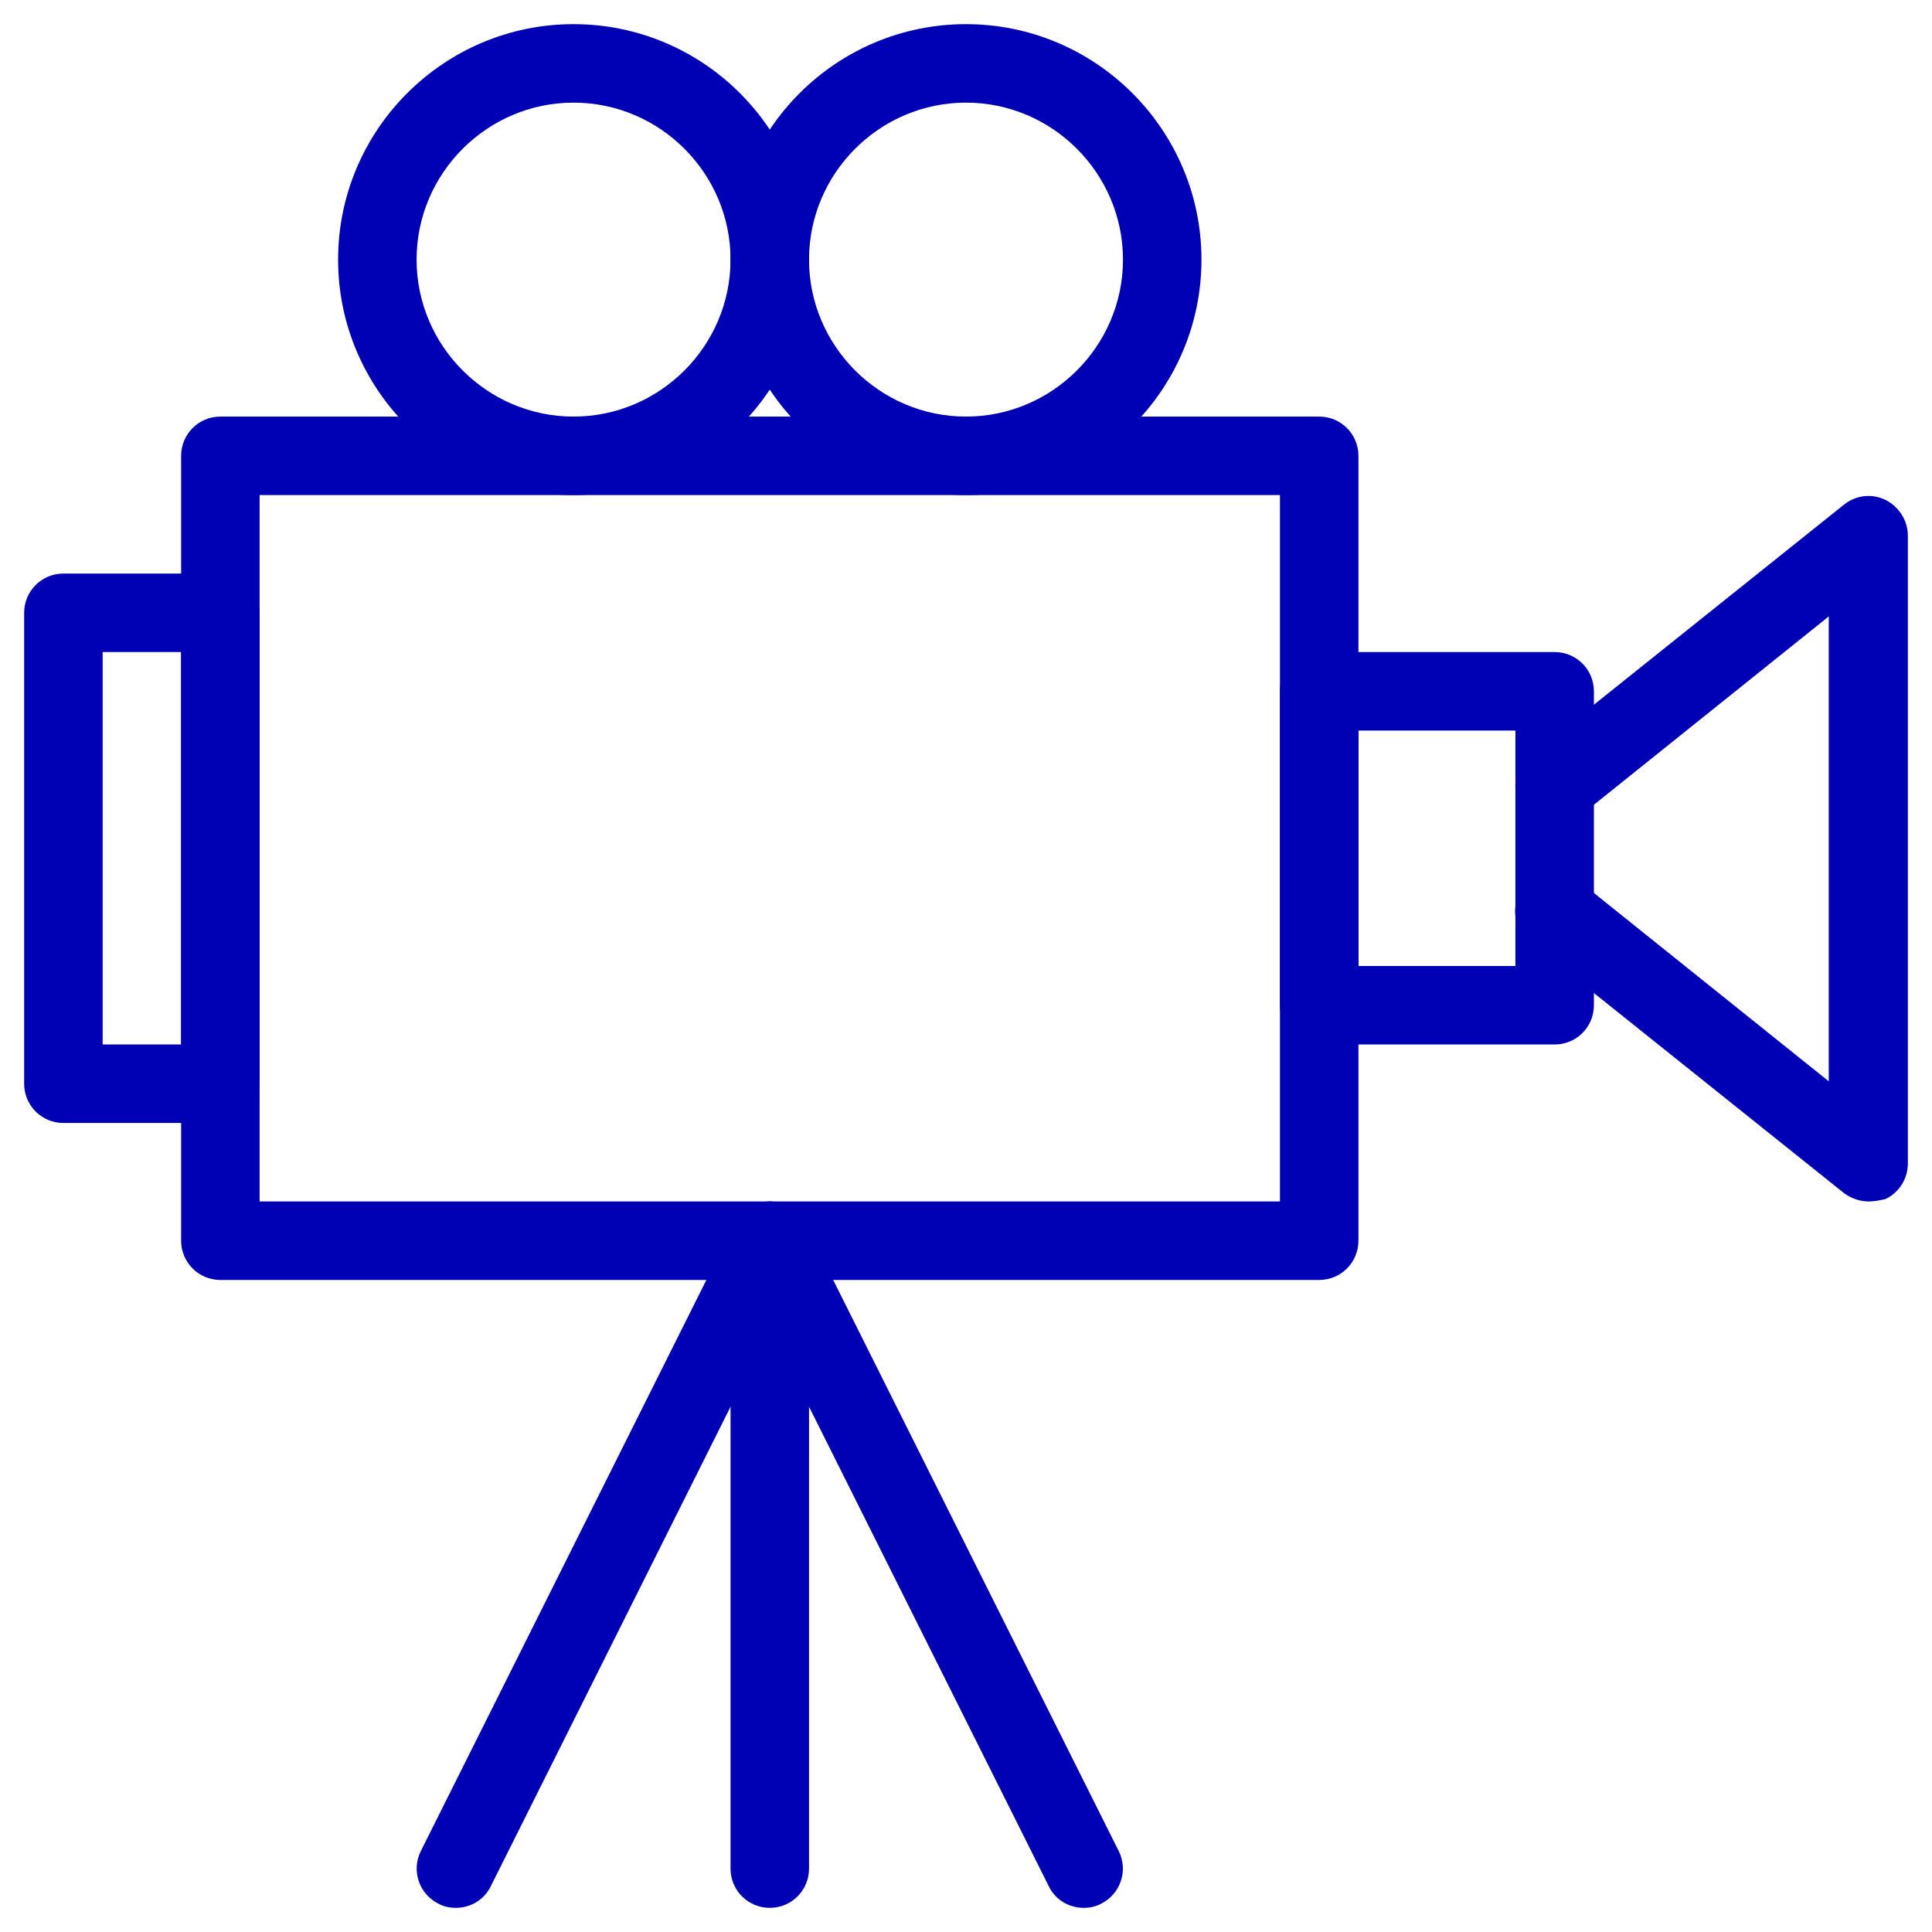 <?xml version="1.0" encoding="utf-8"?>
<!-- Generator: Adobe Illustrator 25.0.0, SVG Export Plug-In . SVG Version: 6.00 Build 0)  -->
<svg version="1.1" id="Vrstva_1" xmlns="http://www.w3.org/2000/svg" xmlns:xlink="http://www.w3.org/1999/xlink" x="0px" y="0px"
	 viewBox="0 0 32 32" style="enable-background:new 0 0 32 32;" xml:space="preserve">
<g fill="#0000b4">
	<path d="M9.5,8.2c-2.15,0-3.9-1.75-3.9-3.9s1.75-3.9,3.9-3.9s3.9,1.75,3.9,3.9S11.65,8.2,9.5,8.2z M9.5,1.7
		c-1.43,0-2.6,1.17-2.6,2.6s1.17,2.6,2.6,2.6s2.6-1.17,2.6-2.6S10.93,1.7,9.5,1.7z"/>
	<path d="M16,8.2c-2.15,0-3.9-1.75-3.9-3.9s1.75-3.9,3.9-3.9s3.9,1.75,3.9,3.9S18.15,8.2,16,8.2z M16,1.7c-1.43,0-2.6,1.17-2.6,2.6
		s1.17,2.6,2.6,2.6s2.6-1.17,2.6-2.6S17.43,1.7,16,1.7z"/>
	<path d="M30.95,19.9c-0.14,0-0.29-0.05-0.41-0.14l-5.2-4.16c-0.28-0.22-0.33-0.63-0.1-0.91c0.22-0.28,0.63-0.32,0.91-0.1l4.14,3.32
		v-7.7l-4.14,3.32c-0.28,0.22-0.69,0.18-0.91-0.1c-0.22-0.28-0.18-0.69,0.1-0.91l5.2-4.16c0.2-0.16,0.46-0.19,0.69-0.08
		c0.22,0.11,0.37,0.34,0.37,0.59v10.4c0,0.25-0.14,0.48-0.37,0.59C31.14,19.88,31.05,19.9,30.95,19.9z"/>
	<path d="M25.75,17.3h-3.9c-0.36,0-0.65-0.29-0.65-0.65v-5.2c0-0.36,0.29-0.65,0.65-0.65h3.9c0.36,0,0.65,0.29,0.65,0.65v5.2
		C26.4,17.01,26.11,17.3,25.75,17.3z M22.5,16h2.6v-3.9h-2.6V16z"/>
	<path d="M3.65,18.6h-2.6c-0.36,0-0.65-0.29-0.65-0.65v-7.8c0-0.36,0.29-0.65,0.65-0.65h2.6c0.36,0,0.65,0.29,0.65,0.65v7.8
		C4.3,18.31,4.01,18.6,3.65,18.6z M1.7,17.3H3v-6.5H1.7V17.3z"/>
	<path d="M21.85,21.2H3.65C3.29,21.2,3,20.91,3,20.55v-13C3,7.19,3.29,6.9,3.65,6.9h18.2c0.36,0,0.65,0.29,0.65,0.65v13
		C22.5,20.91,22.21,21.2,21.85,21.2z M4.3,19.9h16.9V8.2H4.3V19.9z"/>
	<path d="M7.55,31.6c-0.1,0-0.2-0.02-0.29-0.07c-0.32-0.16-0.45-0.55-0.29-0.87l5.2-10.4c0.16-0.32,0.55-0.45,0.87-0.29
		c0.32,0.16,0.45,0.55,0.29,0.87l-5.2,10.4C8.02,31.47,7.79,31.6,7.55,31.6z"/>
	<path d="M17.95,31.6c-0.24,0-0.47-0.13-0.58-0.36l-5.2-10.4c-0.16-0.32-0.03-0.71,0.29-0.87c0.32-0.16,0.71-0.03,0.87,0.29
		l5.2,10.4c0.16,0.32,0.03,0.71-0.29,0.87C18.15,31.58,18.05,31.6,17.95,31.6z"/>
	<path d="M12.75,31.6c-0.36,0-0.65-0.29-0.65-0.65v-10.4c0-0.36,0.29-0.65,0.65-0.65s0.65,0.29,0.65,0.65v10.4
		C13.4,31.31,13.11,31.6,12.75,31.6z"/>
</g>
</svg>
